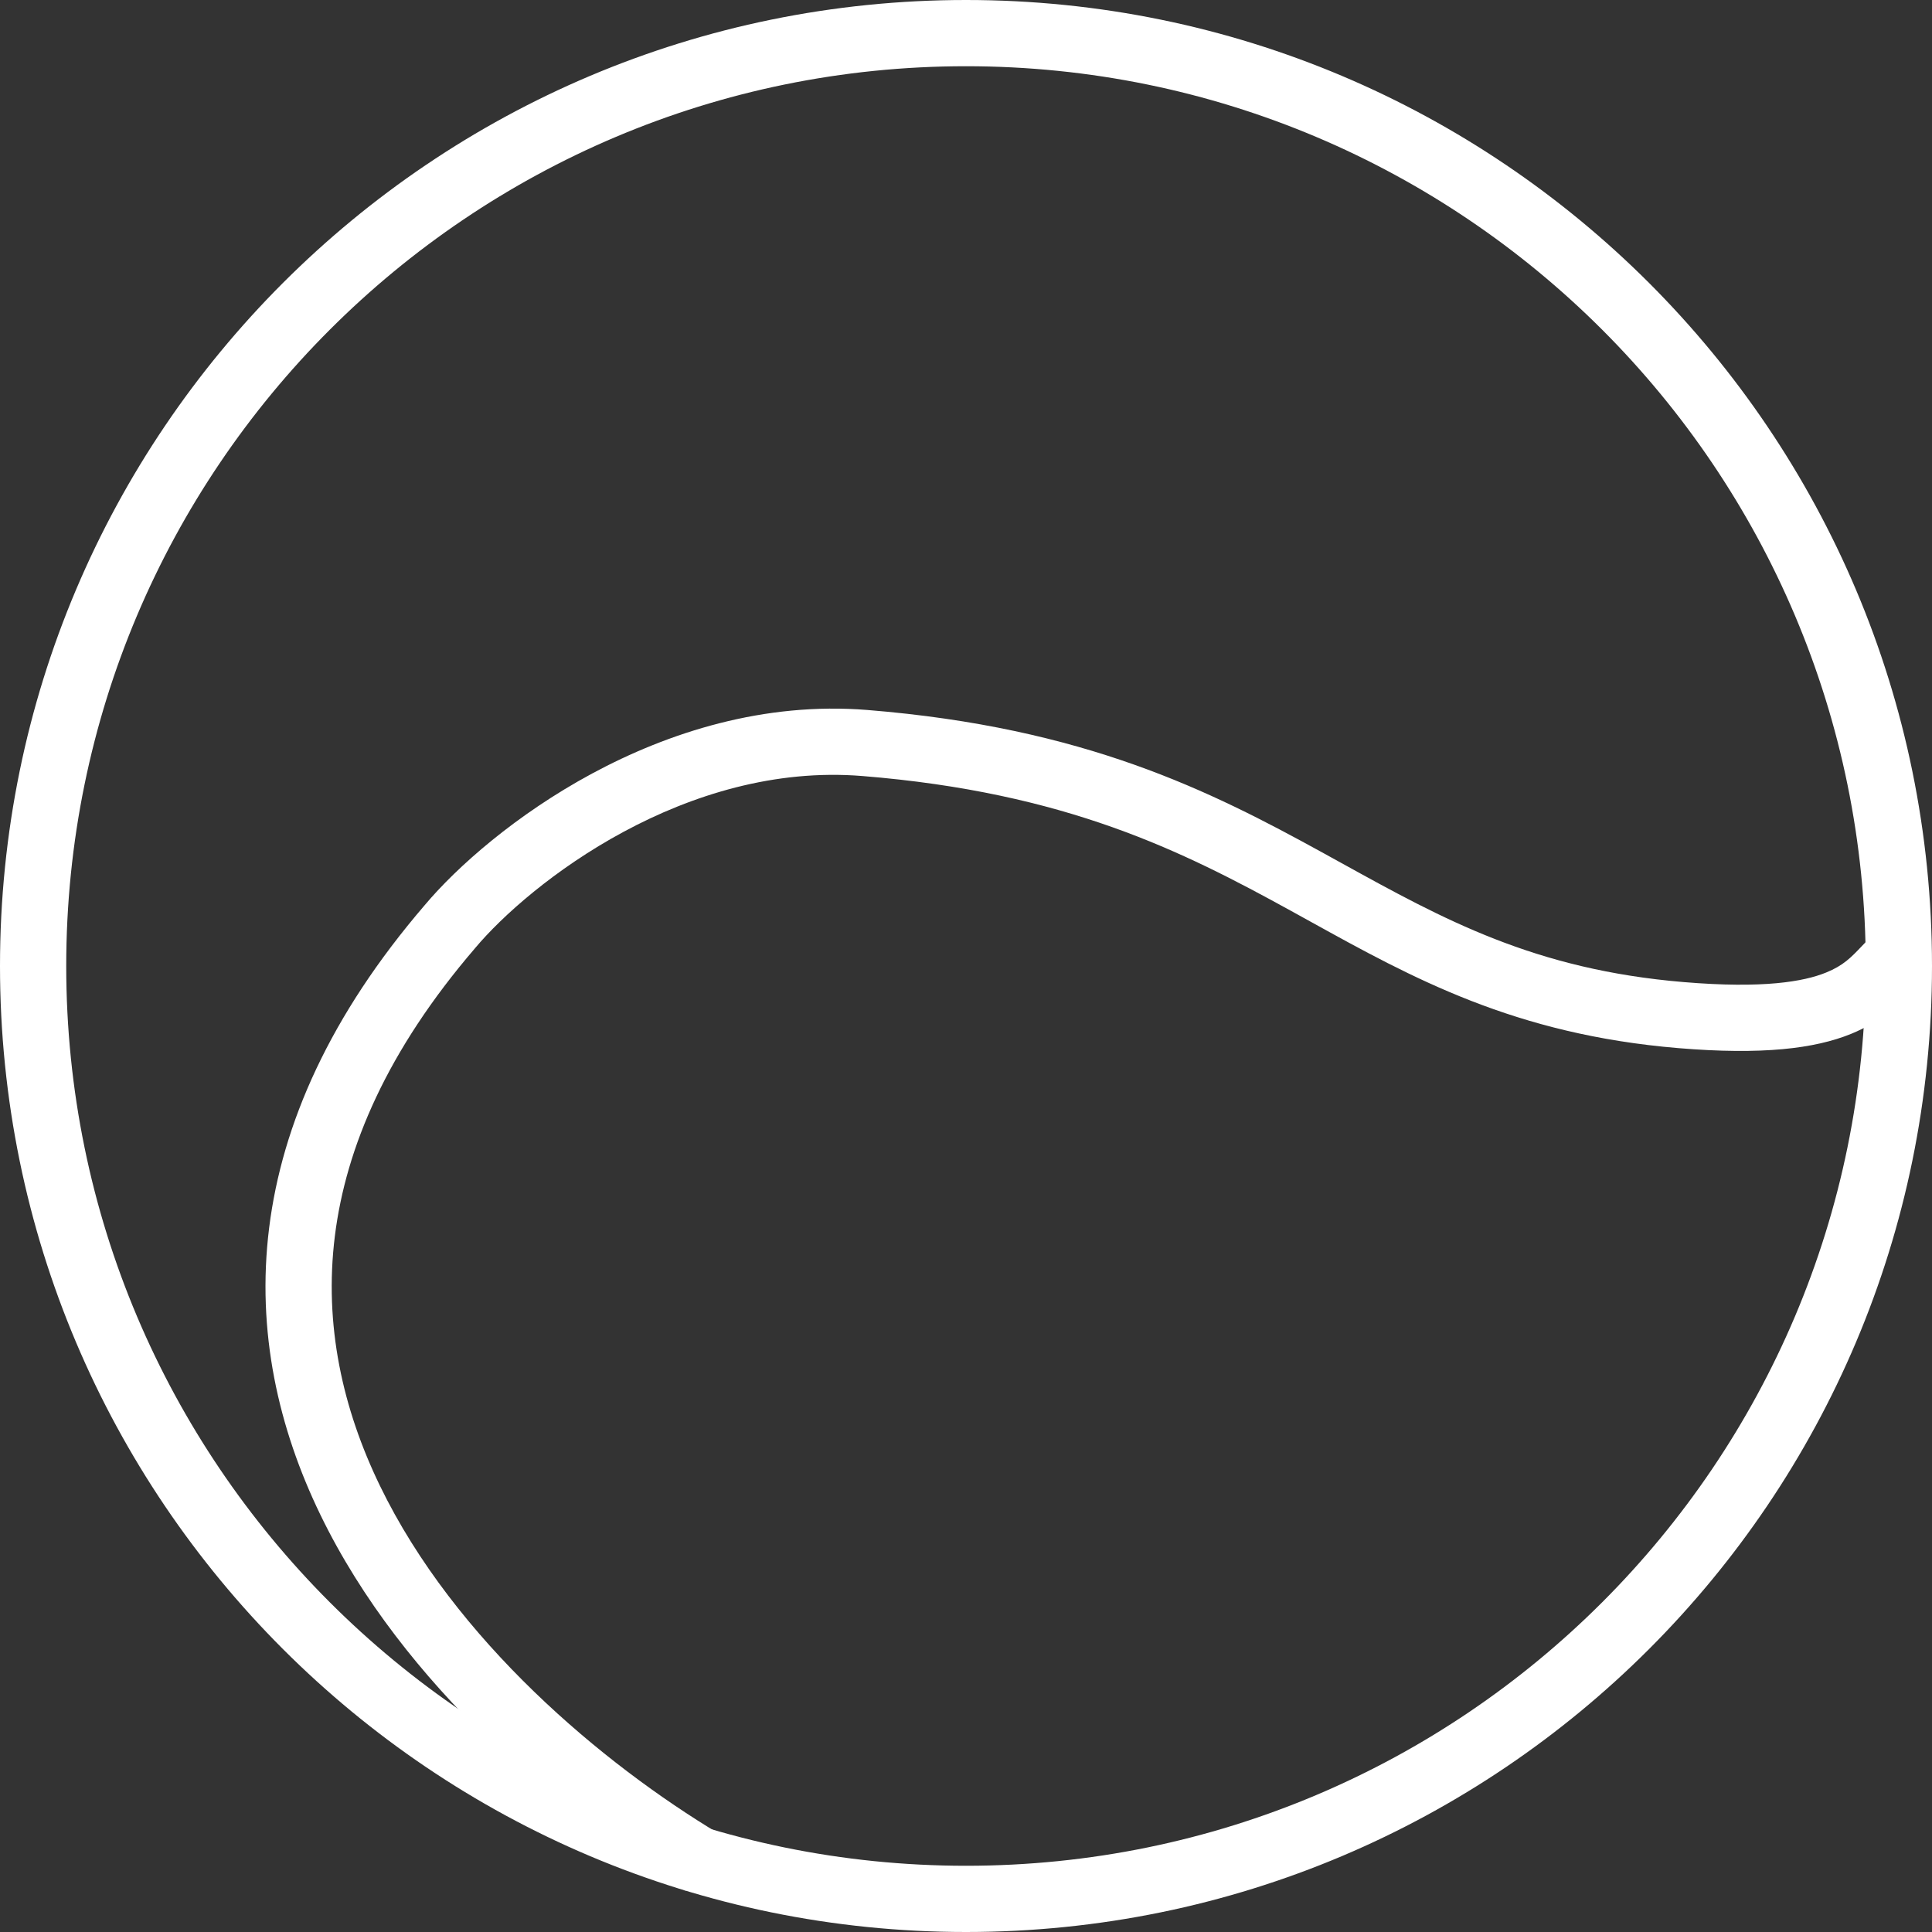 <svg xmlns="http://www.w3.org/2000/svg" fill="none" viewBox="0 0 100 100" height="100" width="100">
<rect x="0" y="0" width="100" height="100" fill="#333333" stroke="none"/>
<path fill="white" d="M50 96.572C75.721 96.572 96.572 75.721 96.572 50C96.572 24.279 75.721 3.428 50 3.428C24.279 3.428 3.428 24.279 3.428 50C3.428 75.721 24.279 96.572 50 96.572ZM50 100C77.614 100 100 77.614 100 50C100 22.386 77.614 0 50 0C22.386 0 0 22.386 0 50C0 77.614 22.386 100 50 100Z" clip-rule="evenodd" fill-rule="evenodd"></path>
<path fill="white" d="M32.274 43.056C28.71 44.977 25.983 47.416 24.599 49.066L24.586 49.082L24.586 49.082C20.048 54.365 17.907 59.371 17.333 63.974C16.759 68.58 17.737 72.921 19.664 76.9C23.547 84.918 31.222 91.317 37.236 94.925L35.473 97.865C29.163 94.079 20.867 87.249 16.578 78.394C14.419 73.936 13.261 68.929 13.931 63.55C14.602 58.17 17.084 52.556 21.979 46.856C23.648 44.868 26.712 42.159 30.647 40.038C34.596 37.911 39.535 36.316 44.903 36.749C56.162 37.659 62.657 40.945 68.434 44.12C68.767 44.304 69.098 44.486 69.426 44.667C74.711 47.586 79.425 50.19 87.161 50.834C91.275 51.177 93.361 50.808 94.517 50.339C95.411 49.977 95.806 49.562 96.365 48.975C96.5 48.833 96.645 48.681 96.81 48.517L99.234 50.941C99.149 51.026 99.055 51.126 98.951 51.237C98.364 51.866 97.442 52.853 95.805 53.516C93.924 54.279 91.213 54.612 86.876 54.251C78.395 53.544 73.114 50.624 67.824 47.699C67.477 47.507 67.13 47.316 66.783 47.124C61.204 44.058 55.199 41.02 44.627 40.166C40.104 39.801 35.83 41.14 32.274 43.056Z" clip-rule="evenodd" fill-rule="evenodd"></path>
</svg>
